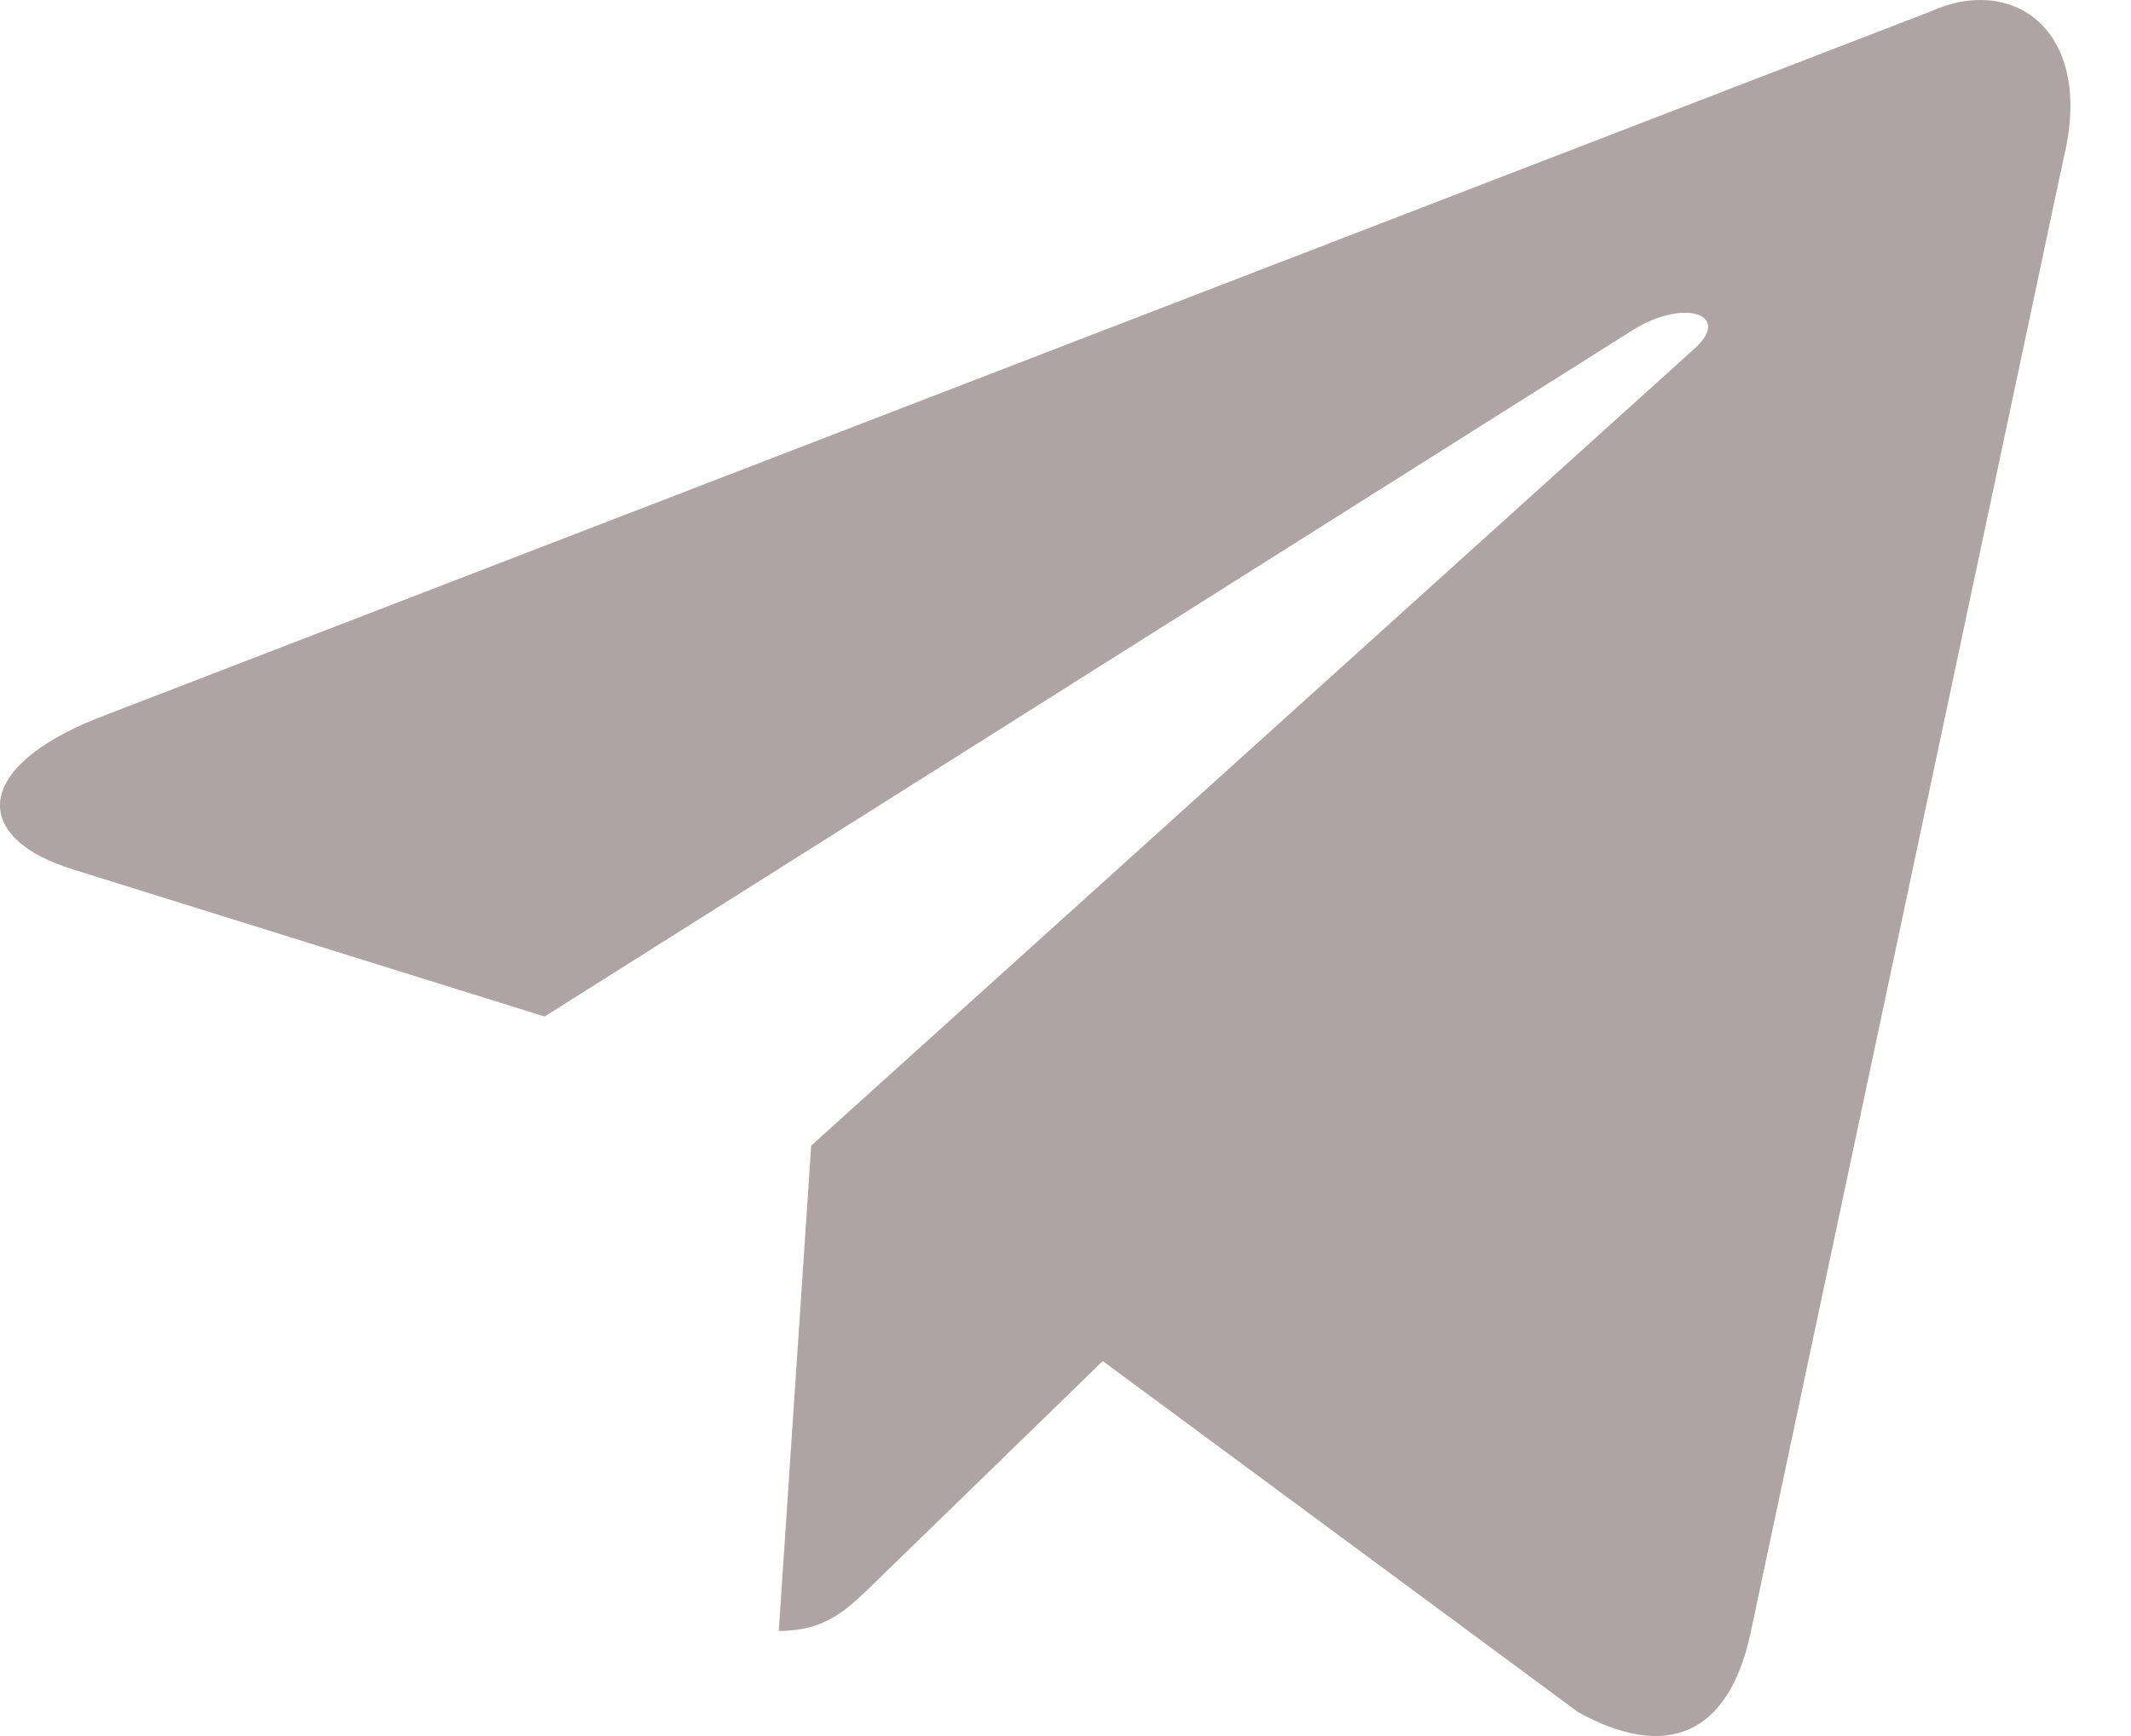 <?xml version="1.0" encoding="UTF-8"?> <svg xmlns="http://www.w3.org/2000/svg" width="27" height="22" viewBox="0 0 27 22" fill="none"> <path d="M24.462 0.145L1.225 9.105C-0.361 9.742 -0.352 10.627 0.934 11.021L6.9 12.882L20.703 4.173C21.355 3.776 21.952 3.99 21.462 4.425L10.278 14.518H10.276L10.278 14.519L9.867 20.668C10.47 20.668 10.736 20.392 11.074 20.066L13.972 17.248L19.999 21.7C21.11 22.312 21.909 21.997 22.185 20.671L26.142 2.024C26.547 0.4 25.522 -0.335 24.462 0.145Z" fill="#AEA4A5"></path> </svg> 